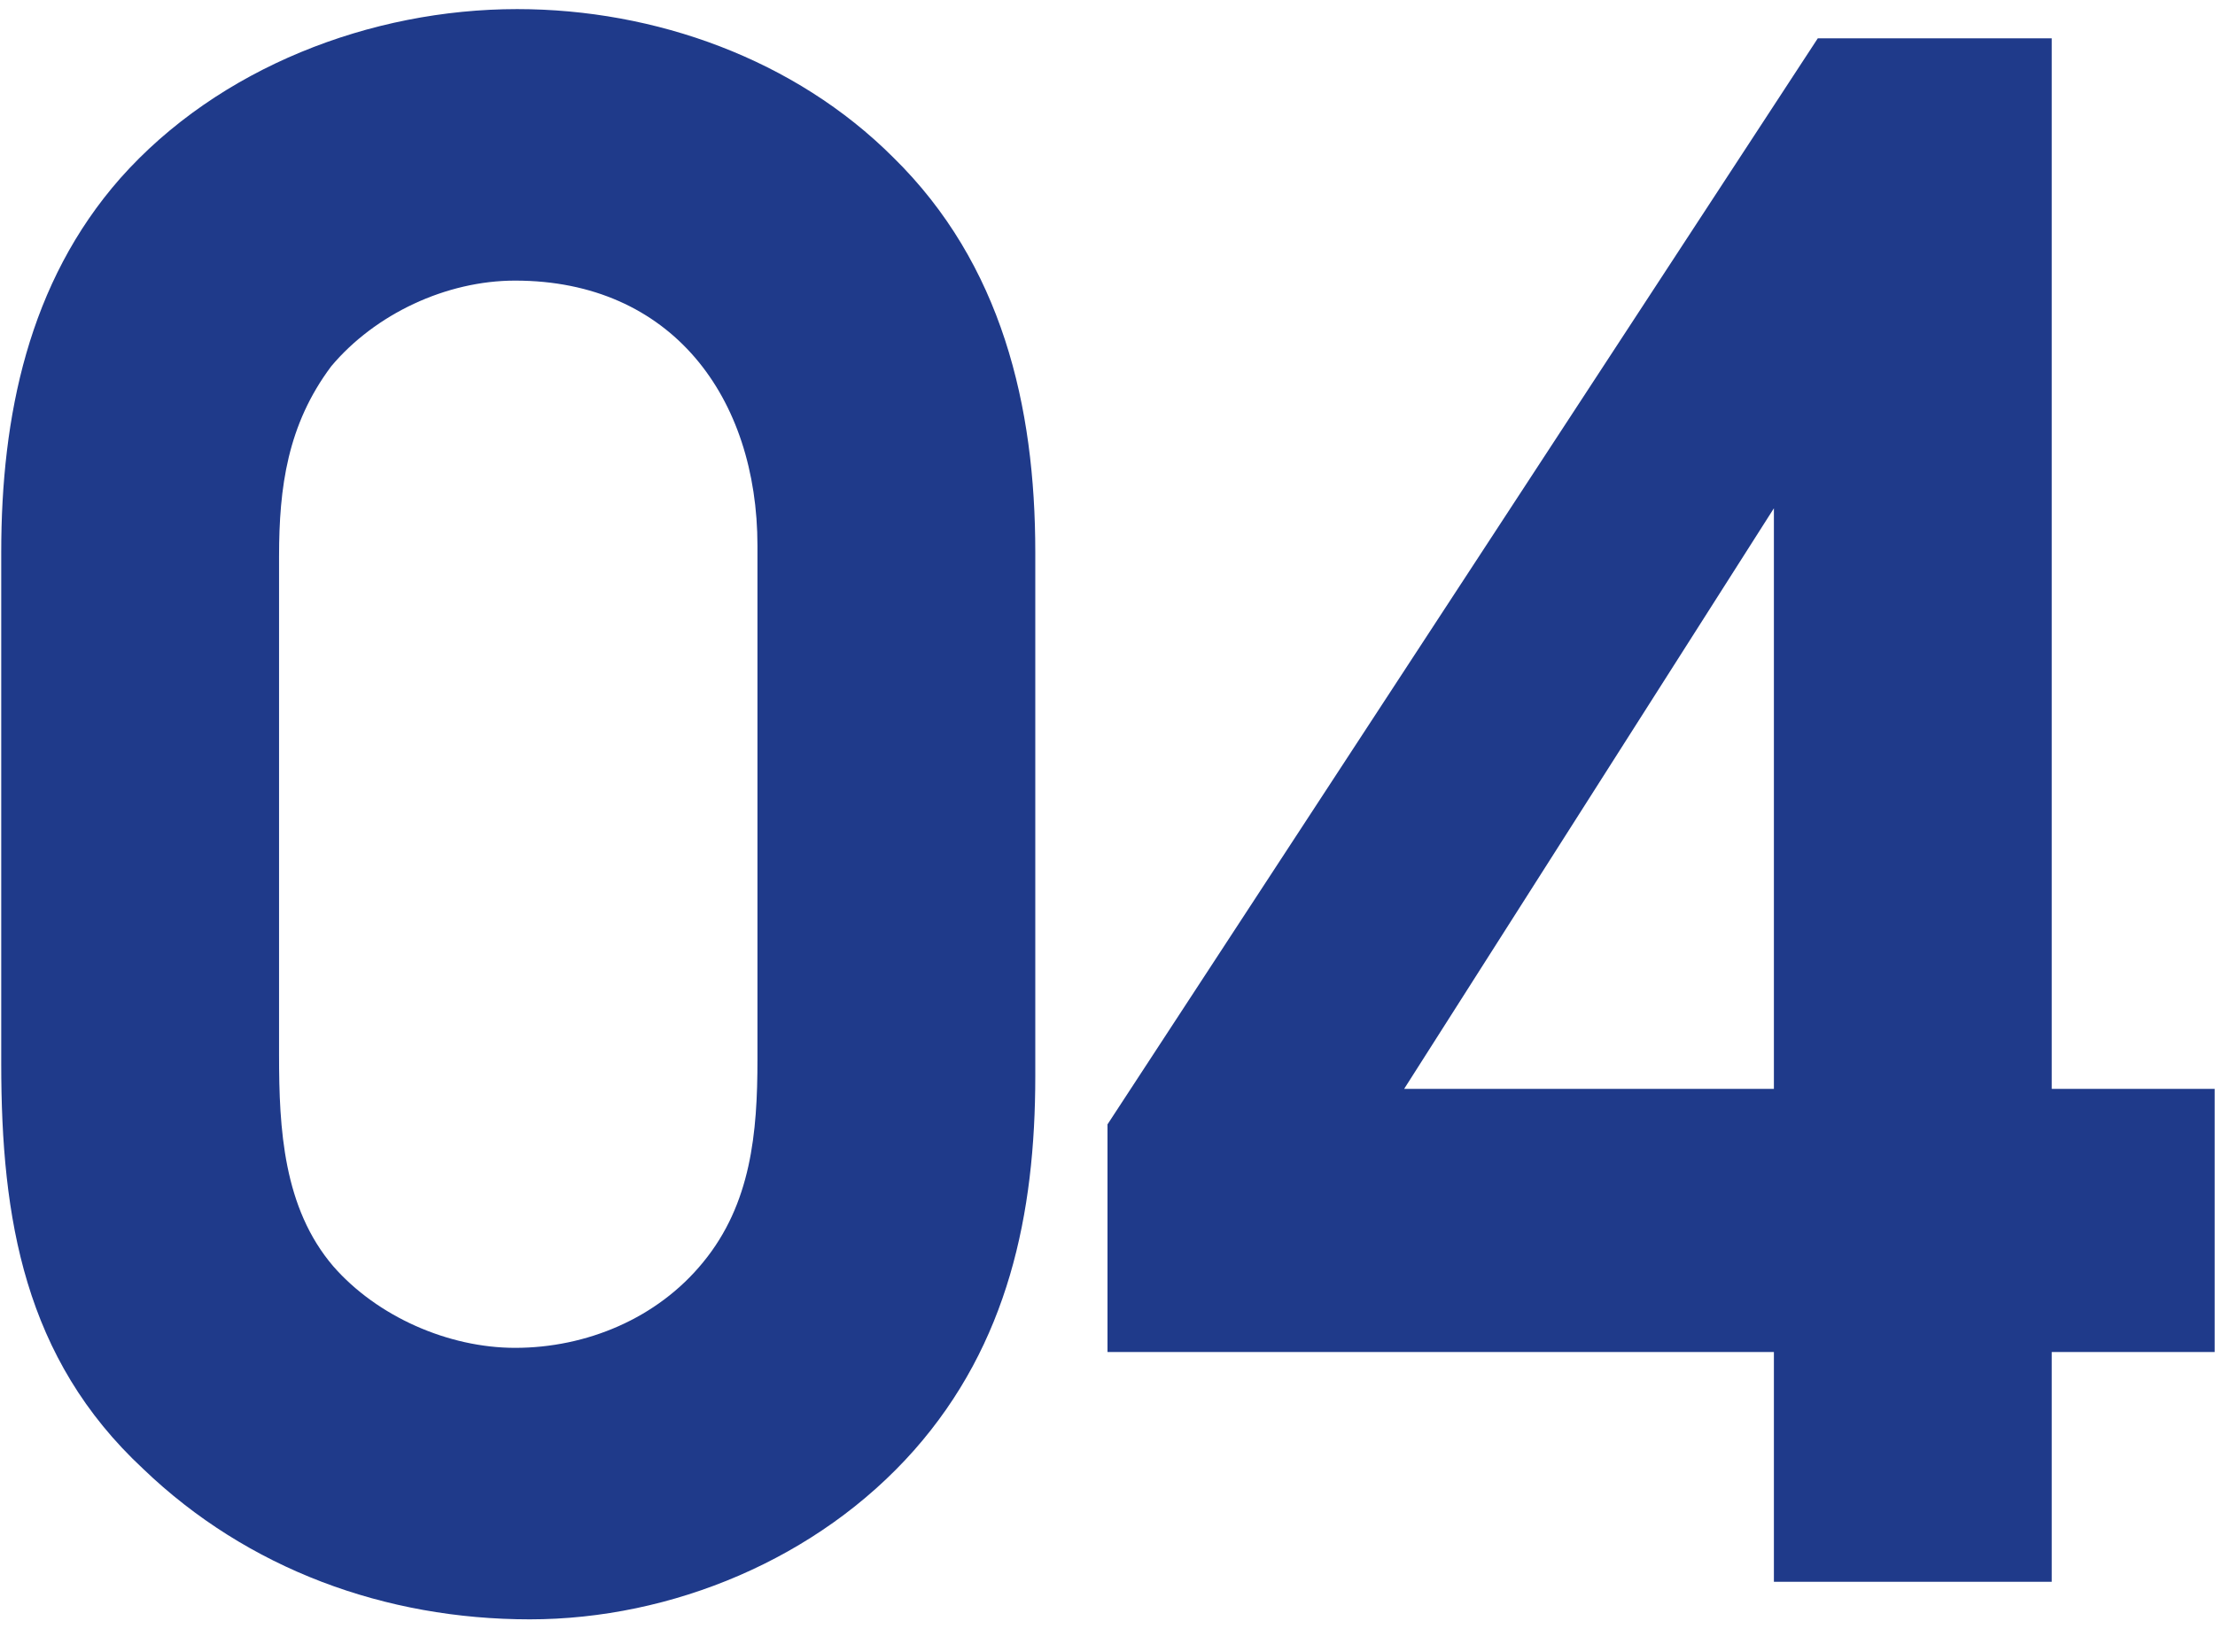 <?xml version="1.0" encoding="UTF-8"?> <svg xmlns="http://www.w3.org/2000/svg" width="63" height="47" viewBox="0 0 63 47" fill="none"><path d="M29.446 30.621C29.446 34.543 28.674 38.227 26 41.257C23.267 44.346 19.107 46.069 15.067 46.069C10.967 46.069 7.046 44.644 4.075 41.791C0.688 38.642 0.035 34.661 0.035 30.265V15.707C0.035 11.845 0.807 8.043 3.421 5.072C6.214 1.923 10.551 0.259 14.71 0.259C18.632 0.259 22.613 1.685 25.406 4.478C28.495 7.508 29.446 11.548 29.446 15.707V30.621ZM7.937 30.027C7.937 32.106 8.056 34.364 9.482 36.028C10.73 37.454 12.75 38.345 14.651 38.345C16.671 38.345 18.692 37.514 19.999 35.909C21.365 34.245 21.544 32.225 21.544 30.146V15.529C21.544 11.31 19.107 7.983 14.651 7.983C12.69 7.983 10.67 8.934 9.422 10.419C8.175 12.083 7.937 13.866 7.937 15.826V30.027ZM51.702 1.091H58.356V30.978H62.991V38.464H58.356V45H50.454V38.464H31.5V31.988L51.702 1.091ZM50.454 14.46L39.937 30.978H50.454V14.46Z" fill="#1F3A8A"></path></svg> 